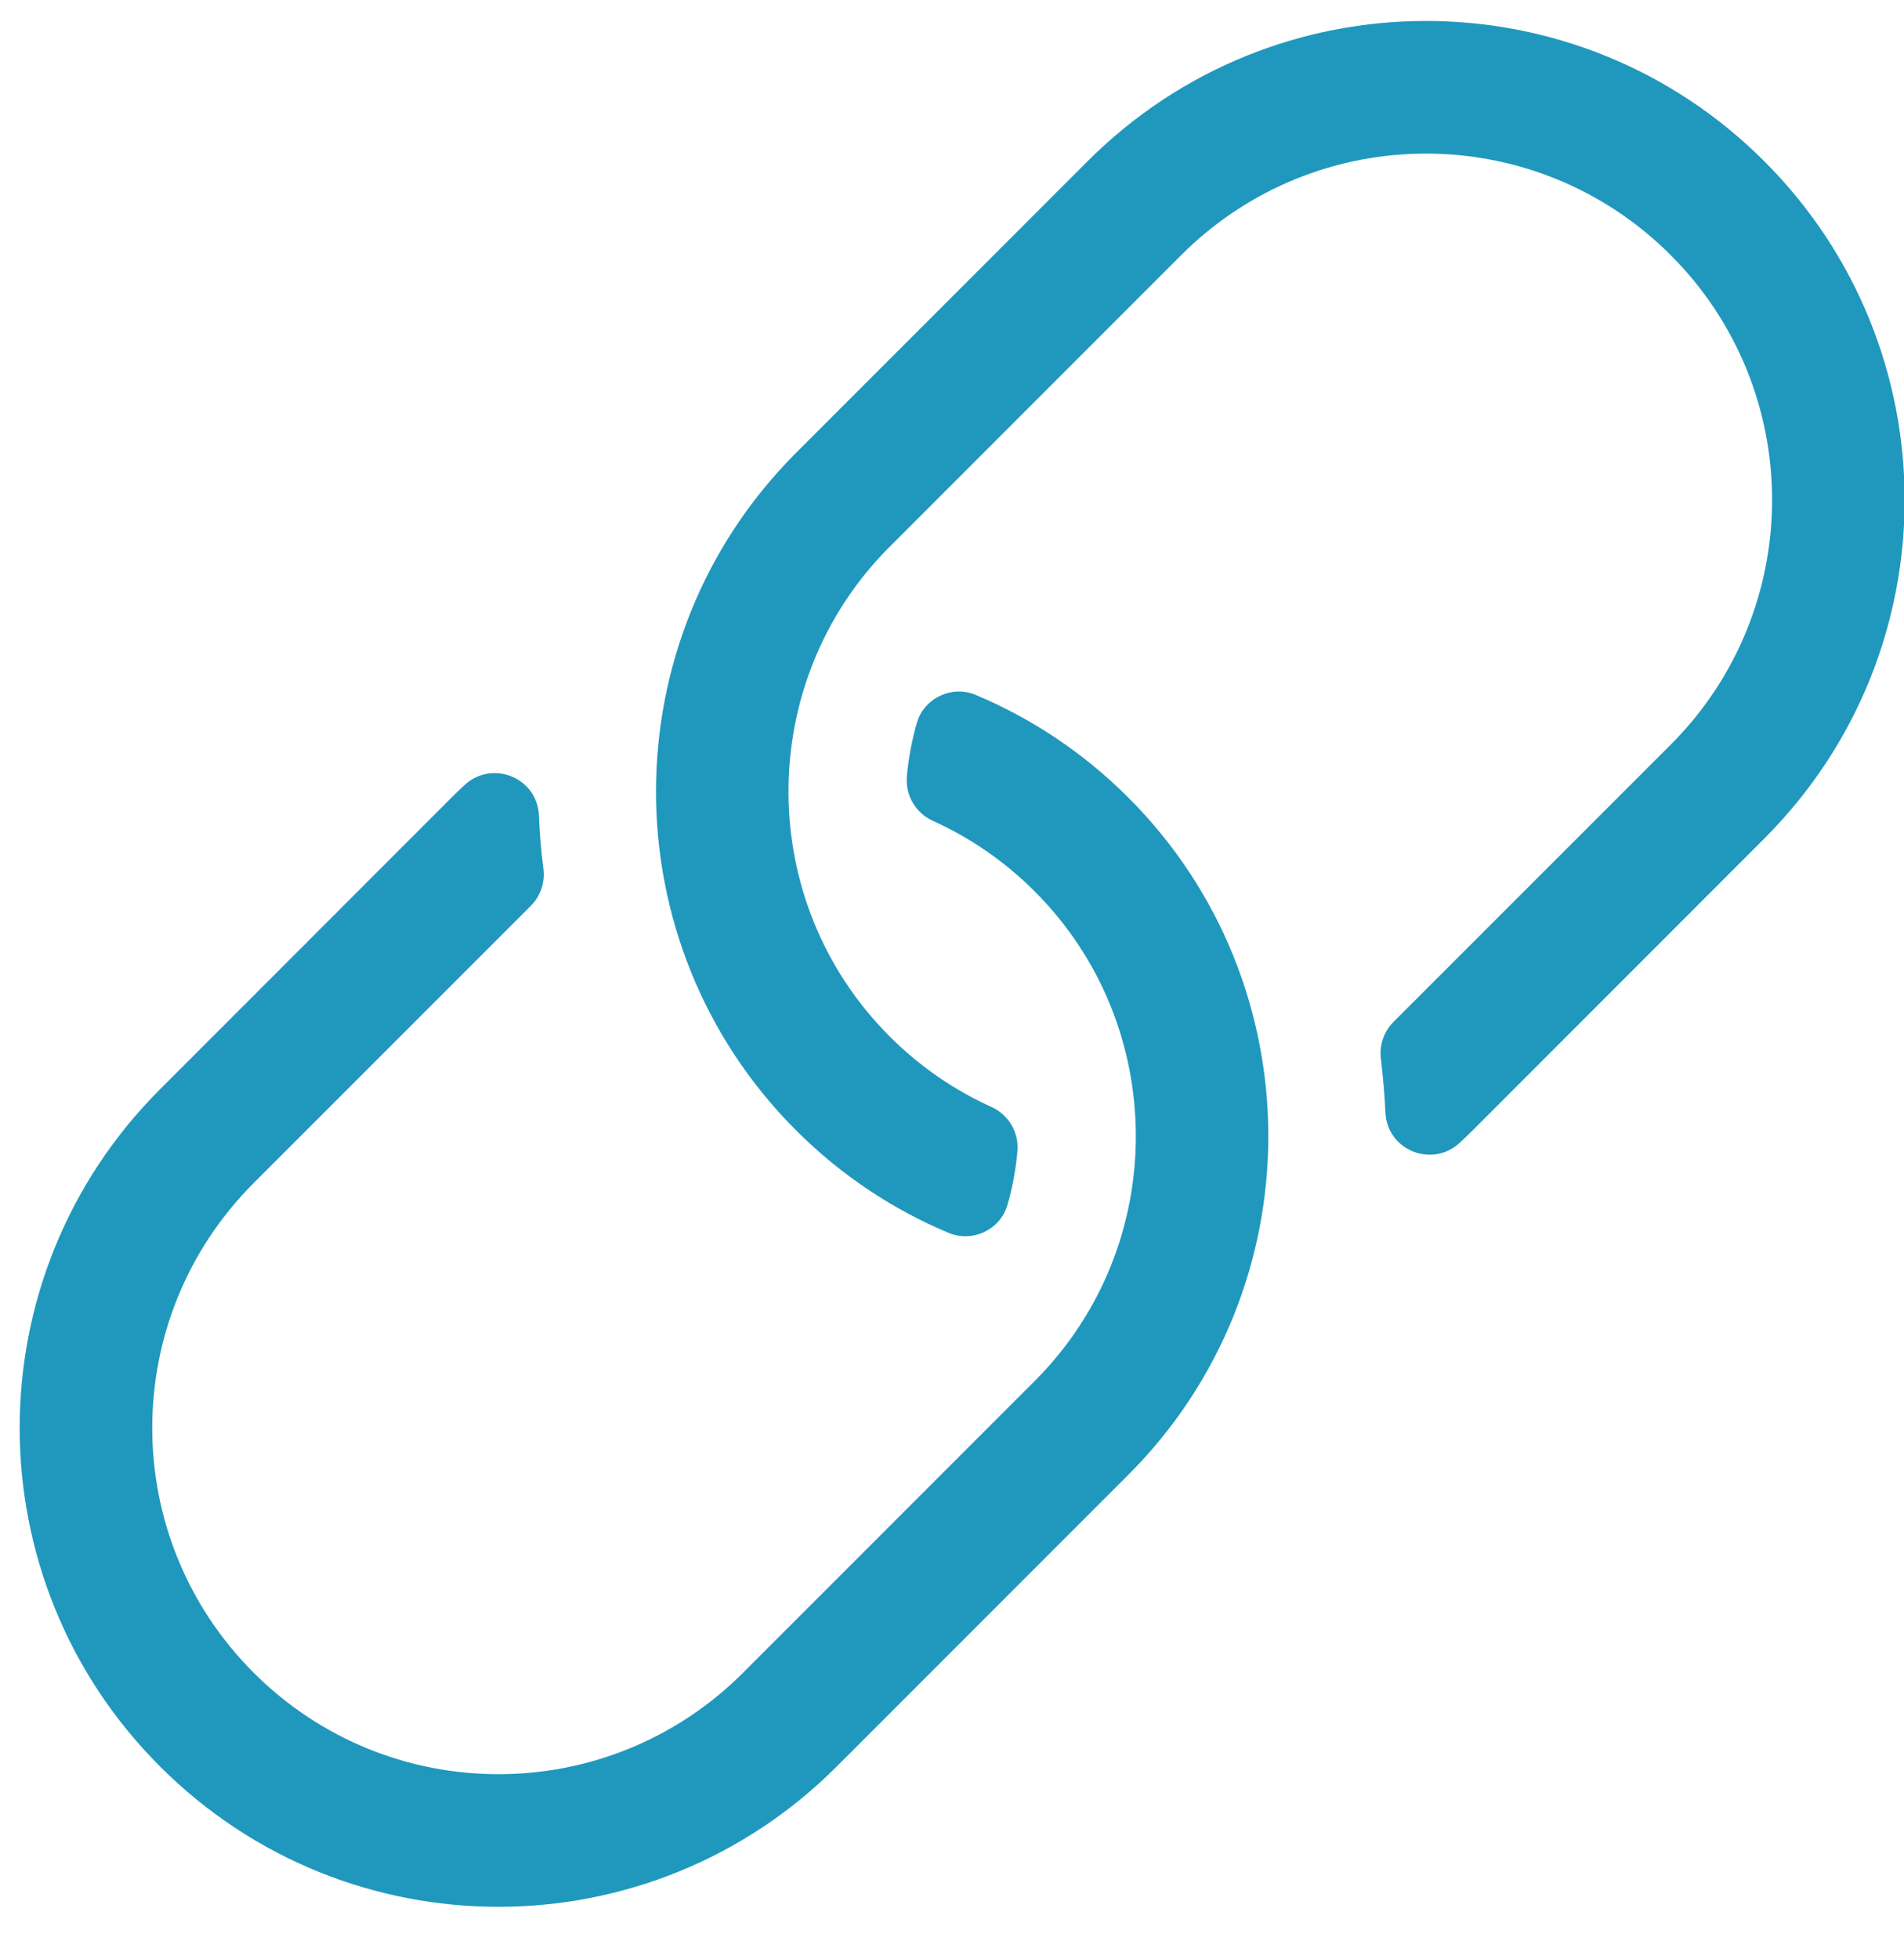 <?xml version="1.0" encoding="UTF-8"?>
<svg width="35px" height="36px" viewBox="0 0 35 36" version="1.1" xmlns="http://www.w3.org/2000/svg" xmlns:xlink="http://www.w3.org/1999/xlink">
    <!-- Generator: Sketch 55.2 (78181) - https://sketchapp.com -->
    <title></title>
    <desc>Created with Sketch.</desc>
    <g id="Page-1" stroke="none" stroke-width="1" fill="none" fill-rule="evenodd">
        <g id="The-Sending-Project-Landing-Page-Copy-7" transform="translate(-727, -3437)" fill="#2098BD" fill-rule="nonzero">
            <path d="M747.742,3464.097 L742.382,3469.456 C738.946,3472.894 733.379,3472.896 729.941,3469.456 C726.503,3466.02 726.501,3460.453 729.941,3457.015 L735.3,3451.655 C735.365,3451.59 735.472,3451.487 735.539,3451.425 C736.05,3450.951 736.879,3451.289 736.907,3451.985 C736.92,3452.311 736.947,3452.635 736.989,3452.959 C737.022,3453.21 736.938,3453.463 736.759,3453.642 C735.644,3454.757 731.674,3458.726 731.663,3458.737 C729.177,3461.225 729.177,3465.247 731.663,3467.734 C734.151,3470.22 738.173,3470.22 740.66,3467.734 L746.02,3462.374 L746.044,3462.35 C748.501,3459.868 748.49,3455.848 746.019,3453.377 C745.463,3452.821 744.83,3452.39 744.152,3452.084 C743.843,3451.944 743.65,3451.633 743.669,3451.294 C743.686,3451.003 743.772,3450.54 743.861,3450.261 C744.003,3449.815 744.506,3449.587 744.938,3449.769 C745.958,3450.197 746.913,3450.826 747.742,3451.655 C751.173,3455.085 751.172,3460.667 747.742,3464.097 Z M741.631,3457.766 C738.201,3454.335 738.202,3448.753 741.631,3445.323 L746.991,3439.964 C750.428,3436.526 755.995,3436.525 759.433,3439.964 C762.871,3443.401 762.872,3448.968 759.433,3452.406 L754.074,3457.766 C754.009,3457.83 753.902,3457.934 753.834,3457.996 C753.324,3458.47 752.495,3458.132 752.467,3457.435 C752.456,3457.166 752.419,3456.729 752.385,3456.462 C752.352,3456.21 752.435,3455.958 752.614,3455.778 C753.73,3454.664 757.7,3450.694 757.711,3450.683 C760.197,3448.196 760.196,3444.174 757.711,3441.687 C755.223,3439.2 751.201,3439.201 748.714,3441.687 L743.354,3447.047 L743.329,3447.071 C740.873,3449.553 740.884,3453.573 743.354,3456.043 C743.91,3456.599 744.544,3457.03 745.221,3457.337 C745.53,3457.476 745.724,3457.788 745.704,3458.126 C745.687,3458.418 745.601,3458.881 745.513,3459.159 C745.37,3459.606 744.868,3459.833 744.436,3459.652 C743.415,3459.224 742.46,3458.595 741.631,3457.766 Z" id=""></path>
        </g>
    </g>
</svg>